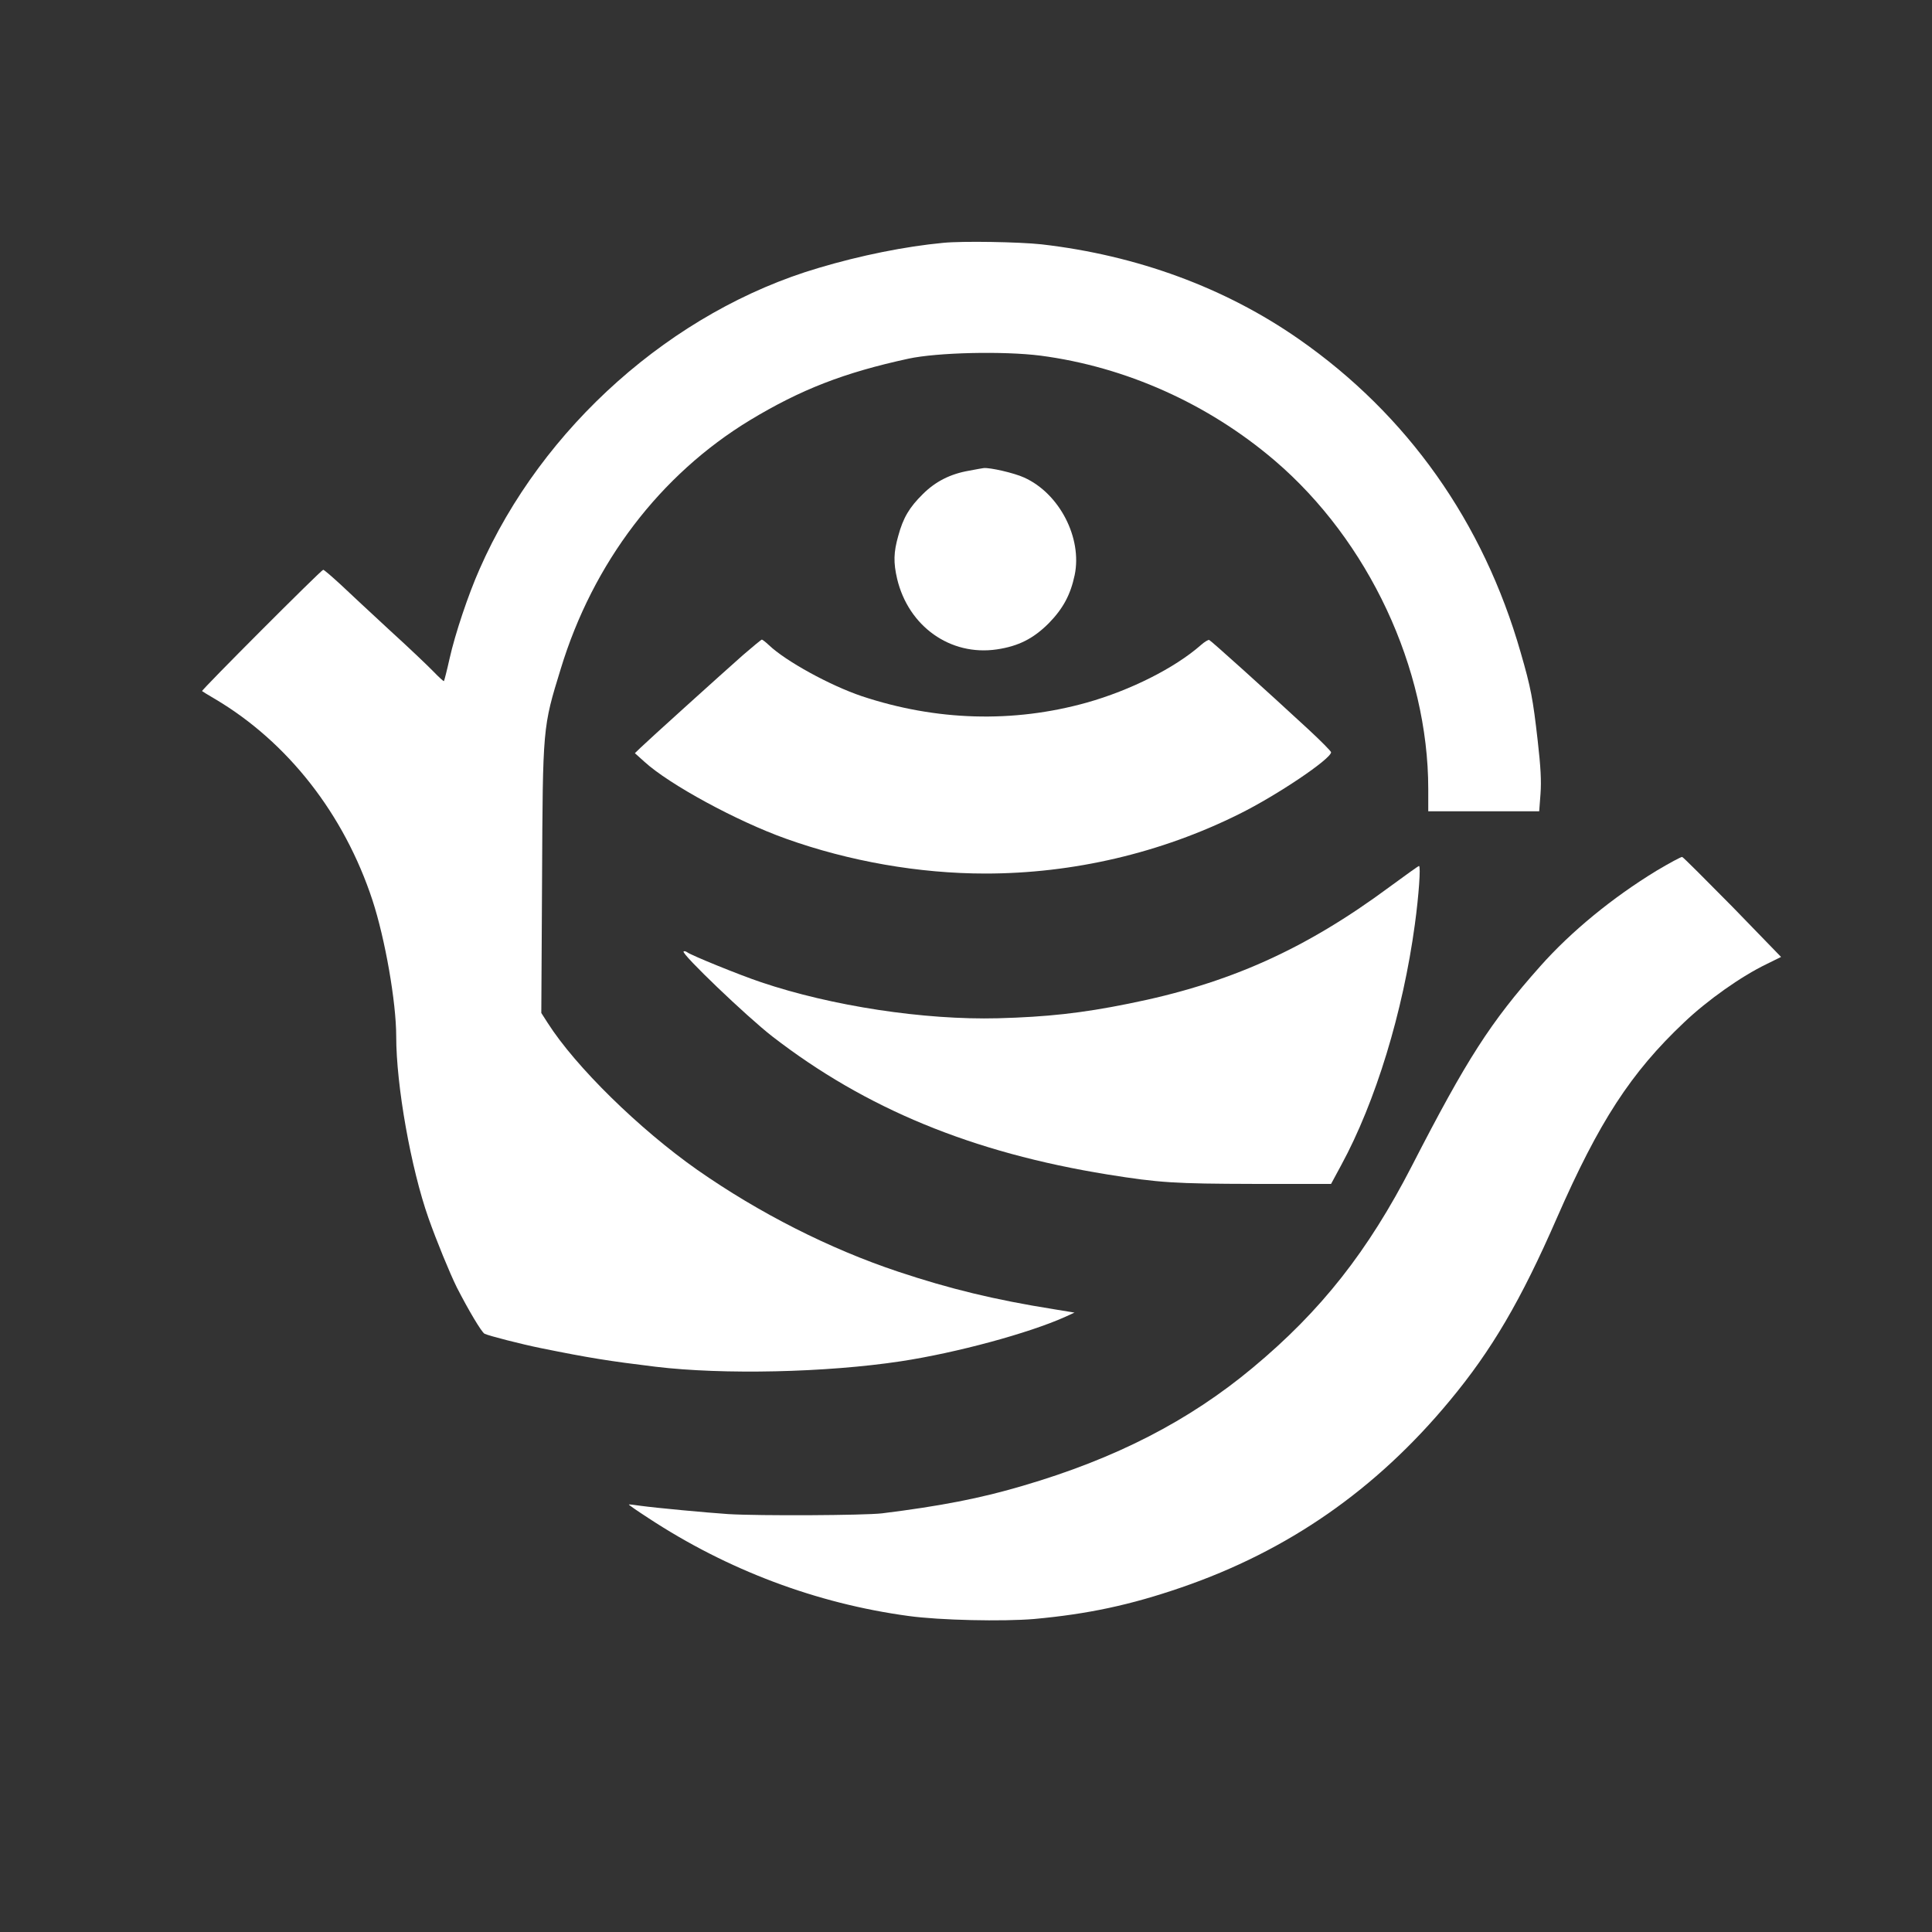 <?xml version="1.0" standalone="no"?>
<!DOCTYPE svg PUBLIC "-//W3C//DTD SVG 20010904//EN"
 "http://www.w3.org/TR/2001/REC-SVG-20010904/DTD/svg10.dtd">
<svg version="1.0" xmlns="http://www.w3.org/2000/svg"
 width="1024pt" height="1024pt" viewBox="0 0 1024 1024"
 preserveAspectRatio="xMidYMid meet">

<rect x="0" y="0" width="1024" height="1024" fill="#333333" stroke="none"/>

<g transform="translate(0,1024) scale(0.1,-0.1)"
fill="#ffffff" stroke="none">
<path d="M5000 8953 c-202 -19 -440 -67 -661 -133 -774 -228 -1467 -844 -1797
-1596 -60 -135 -130 -344 -159 -474 -14 -63 -28 -117 -30 -120 -2 -2 -27 21
-56 51 -29 30 -133 129 -232 219 -98 91 -216 200 -261 243 -46 42 -86 77 -91
77 -10 0 -648 -639 -642 -643 2 -2 33 -21 69 -42 385 -228 684 -610 834 -1066
67 -204 126 -540 126 -722 0 -261 78 -699 171 -963 43 -122 113 -292 150 -367
63 -123 131 -237 147 -246 22 -11 194 -55 297 -76 256 -52 363 -69 610 -99
358 -43 904 -31 1300 29 296 45 678 149 870 235 l50 23 -110 18 c-314 50 -552
108 -825 199 -363 121 -736 310 -1065 540 -307 216 -644 546 -792 778 l-34 53
4 707 c4 813 3 805 99 1117 171 562 527 1029 1003 1318 270 163 499 252 840
326 153 33 503 41 700 16 450 -59 887 -254 1240 -555 499 -426 815 -1102 815
-1742 l0 -118 294 0 294 0 7 93 c5 68 1 142 -15 282 -25 220 -36 280 -90 466
-198 692 -600 1260 -1175 1661 -391 273 -859 445 -1365 503 -120 13 -418 18
-520 8z"/>
<path d="M5135 7745 c-98 -17 -177 -57 -244 -124 -71 -70 -104 -125 -130 -221
-25 -88 -26 -142 -6 -228 60 -252 282 -410 528 -374 115 17 194 57 276 139 76
78 115 151 137 255 41 197 -81 433 -268 517 -52 24 -182 54 -215 50 -4 0 -40
-7 -78 -14z"/>
<path d="M3938 6768 c-121 -107 -504 -453 -543 -491 l-30 -29 50 -45 c132
-121 492 -316 750 -408 335 -120 706 -185 1058 -185 465 0 931 109 1346 316
200 99 486 292 486 327 0 5 -54 60 -120 121 -226 209 -517 471 -526 474 -5 2
-25 -10 -44 -27 -139 -122 -374 -240 -605 -305 -390 -109 -798 -97 -1192 34
-169 57 -404 186 -493 271 -17 16 -34 29 -37 29 -3 0 -48 -37 -100 -82z"/>
<path d="M8780 5625 c-233 -142 -453 -322 -617 -507 -264 -297 -388 -490 -680
-1058 -232 -451 -480 -767 -843 -1069 -338 -282 -727 -482 -1219 -626 -222
-66 -439 -108 -746 -146 -94 -11 -650 -14 -815 -4 -119 8 -385 33 -465 44 -33
5 -61 8 -62 7 -2 -2 45 -34 105 -73 419 -275 890 -452 1377 -518 166 -23 501
-30 666 -16 285 26 510 74 780 167 565 194 1032 518 1423 990 222 267 377 531
568 969 223 509 391 769 675 1037 122 116 301 243 436 308 l77 38 -256 264
c-142 144 -262 264 -268 266 -6 1 -67 -32 -136 -73z"/>
<path d="M7366 5540 c-450 -333 -853 -514 -1386 -620 -247 -50 -431 -70 -690
-77 -393 -10 -883 65 -1256 191 -111 37 -372 143 -392 159 -7 5 -15 7 -19 4
-12 -13 335 -345 470 -450 495 -383 1060 -616 1777 -732 274 -44 356 -49 775
-50 l410 0 54 100 c182 335 327 810 390 1275 21 154 32 310 22 310 -4 0 -73
-50 -155 -110z"/>
</g>
</svg>
